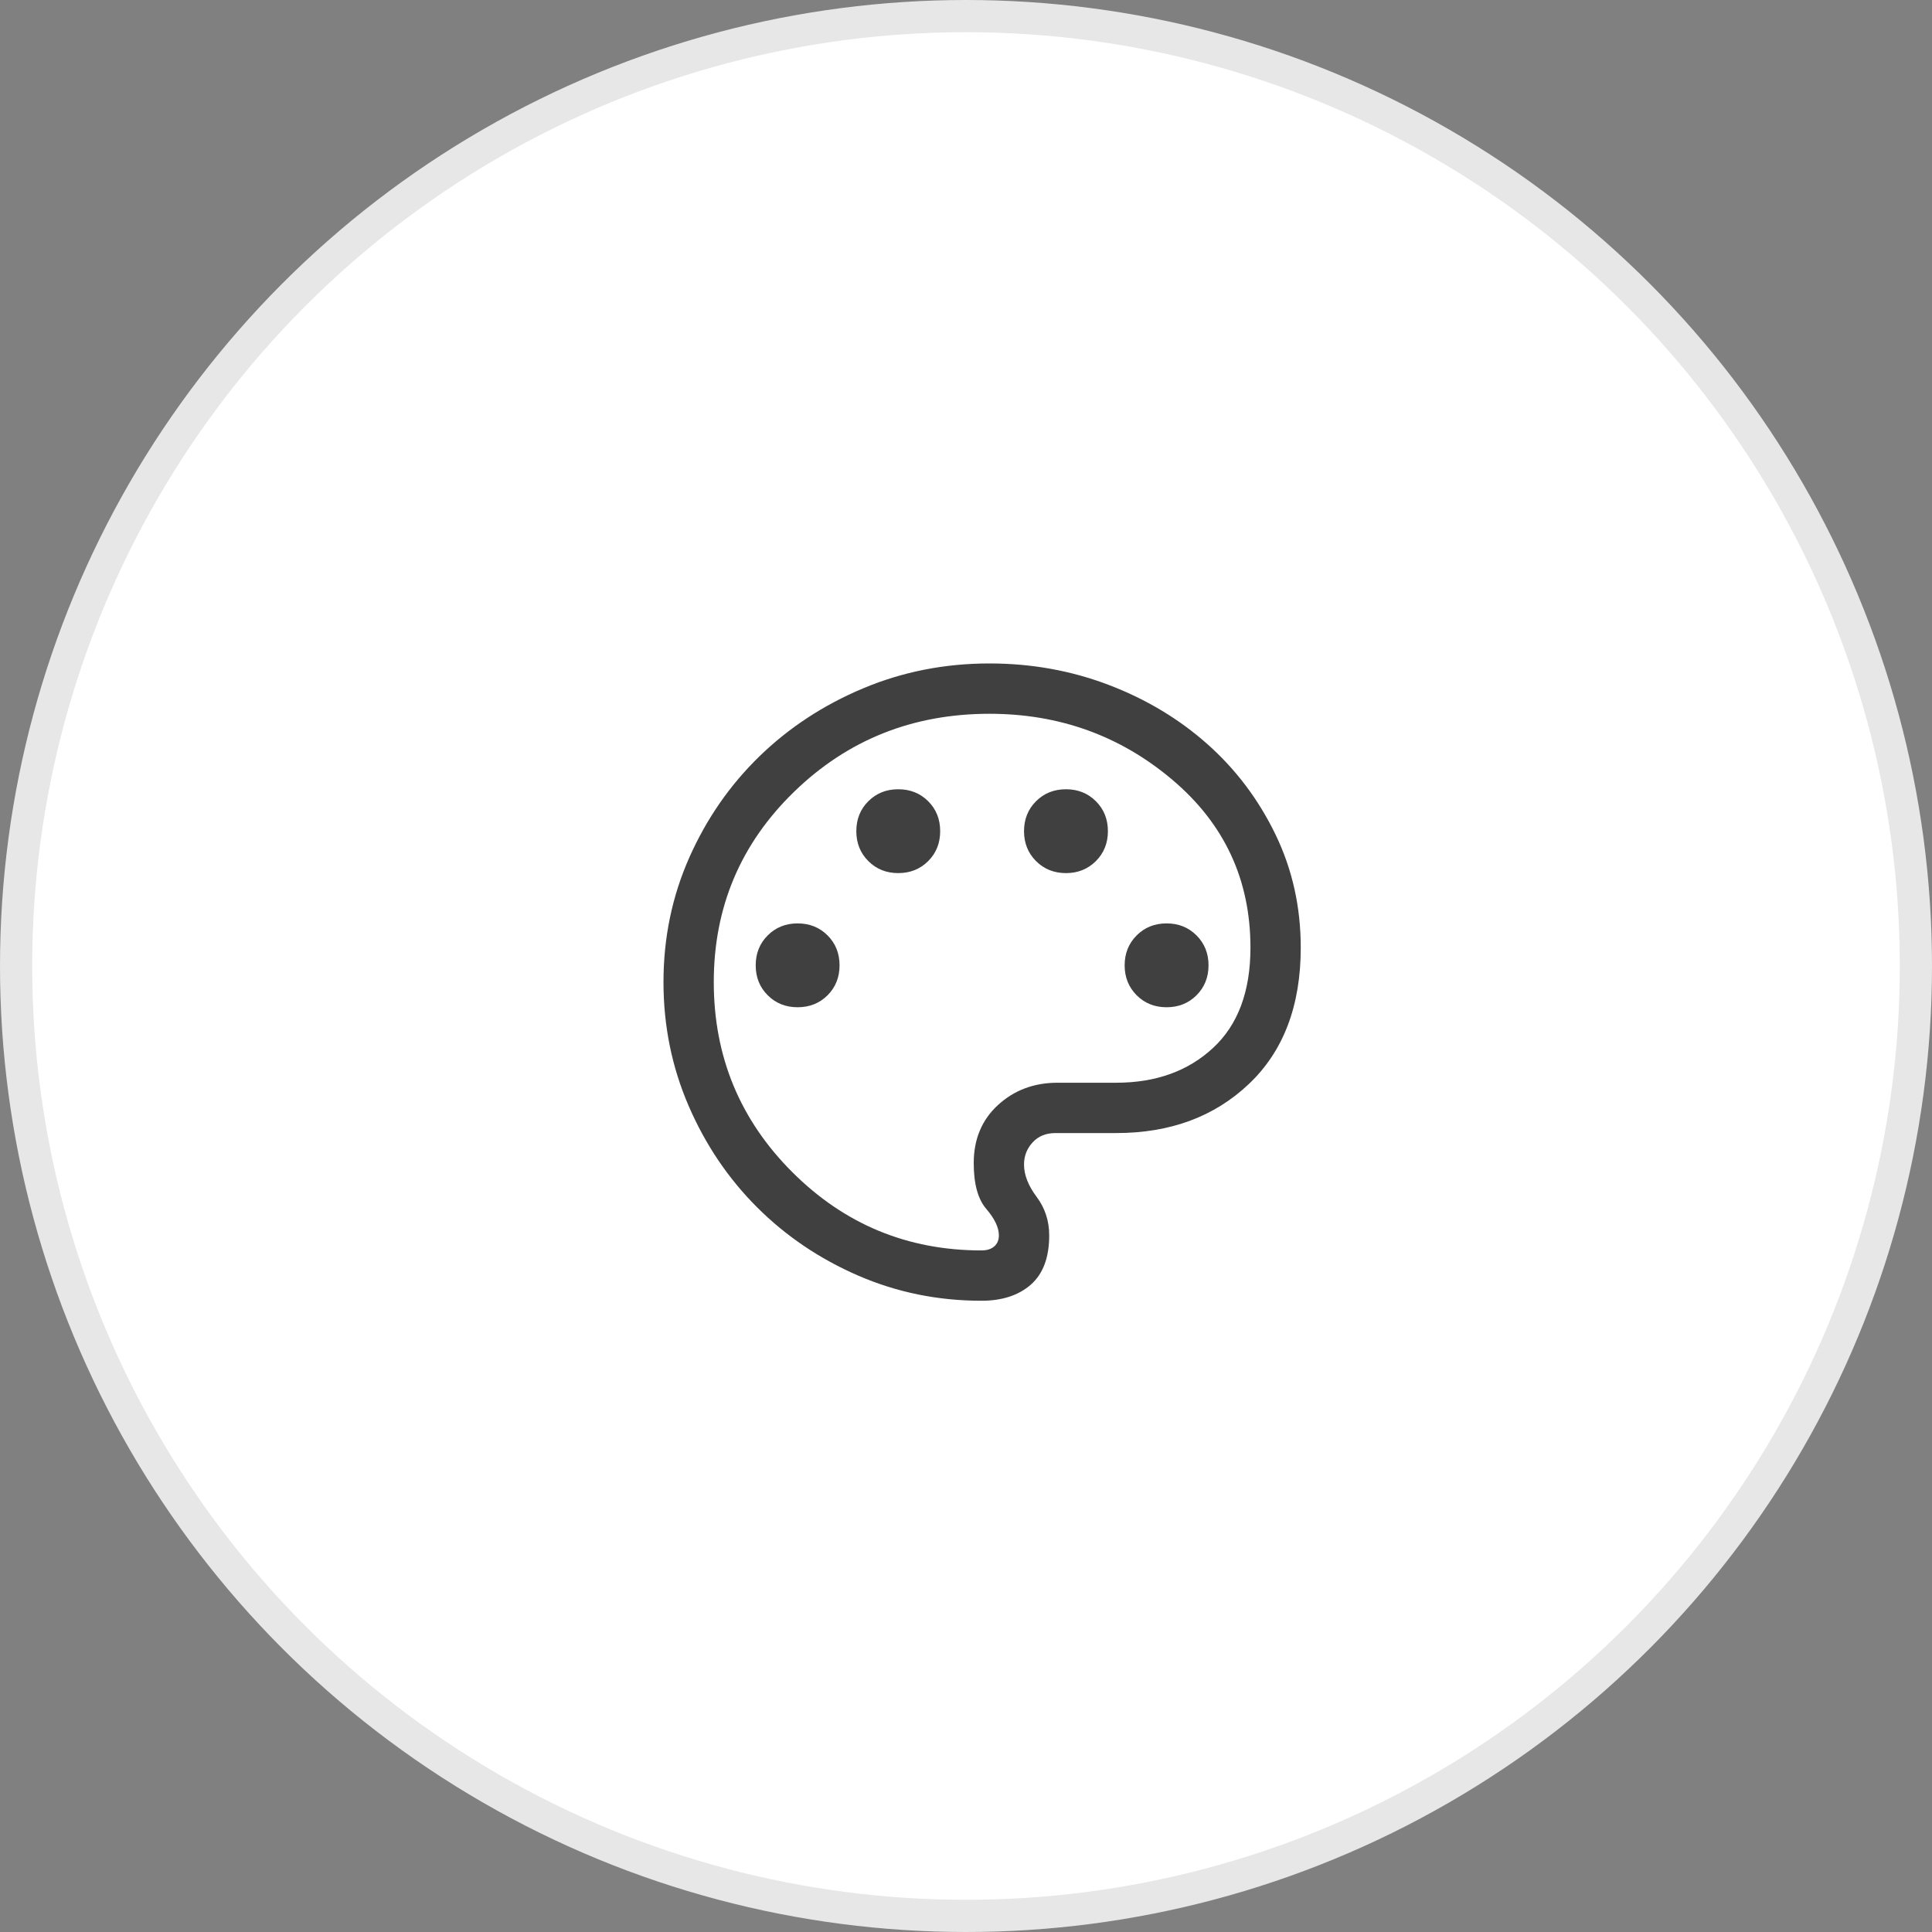 <svg width="60" height="60" viewBox="0 0 60 60" fill="none" xmlns="http://www.w3.org/2000/svg">
<rect x="0" y="0" width="60" height="60" fill="#808080" stroke="none"/>
<g clip-path="url(#clip0_134_67)">
<circle cx="30" cy="30" r="29.5" fill="white" stroke="#E7E7E7"/>
<path d="M30.48 40.396C29.13 40.396 27.855 40.136 26.654 39.616C25.454 39.095 24.405 38.387 23.509 37.491C22.613 36.595 21.905 35.545 21.385 34.341C20.865 33.137 20.605 31.857 20.605 30.5C20.605 29.126 20.872 27.837 21.406 26.633C21.94 25.429 22.666 24.382 23.582 23.491C24.499 22.6 25.571 21.896 26.799 21.38C28.027 20.863 29.337 20.604 30.729 20.604C32.031 20.604 33.265 20.826 34.431 21.27C35.596 21.714 36.62 22.329 37.502 23.114C38.385 23.899 39.087 24.833 39.611 25.914C40.134 26.995 40.396 28.167 40.396 29.43C40.396 31.233 39.86 32.644 38.788 33.661C37.717 34.679 36.343 35.188 34.667 35.188H32.78C32.483 35.188 32.246 35.284 32.069 35.478C31.891 35.672 31.802 35.901 31.802 36.165C31.802 36.487 31.933 36.822 32.193 37.169C32.453 37.516 32.584 37.915 32.584 38.365C32.584 39.052 32.393 39.563 32.013 39.896C31.632 40.229 31.121 40.396 30.48 40.396ZM24.771 31.281C25.142 31.281 25.452 31.157 25.701 30.909C25.949 30.66 26.073 30.351 26.073 29.979C26.073 29.608 25.949 29.298 25.701 29.05C25.452 28.801 25.142 28.677 24.771 28.677C24.4 28.677 24.09 28.801 23.842 29.05C23.593 29.298 23.469 29.608 23.469 29.979C23.469 30.351 23.593 30.66 23.842 30.909C24.09 31.157 24.4 31.281 24.771 31.281ZM27.896 27.115C28.267 27.115 28.577 26.99 28.826 26.742C29.074 26.494 29.198 26.184 29.198 25.813C29.198 25.441 29.074 25.131 28.826 24.883C28.577 24.635 28.267 24.511 27.896 24.511C27.525 24.511 27.215 24.635 26.967 24.883C26.718 25.131 26.594 25.441 26.594 25.813C26.594 26.184 26.718 26.494 26.967 26.742C27.215 26.99 27.525 27.115 27.896 27.115ZM33.105 27.115C33.476 27.115 33.785 26.99 34.034 26.742C34.282 26.494 34.407 26.184 34.407 25.813C34.407 25.441 34.282 25.131 34.034 24.883C33.785 24.635 33.476 24.511 33.105 24.511C32.733 24.511 32.423 24.635 32.175 24.883C31.927 25.131 31.802 25.441 31.802 25.813C31.802 26.184 31.927 26.494 32.175 26.742C32.423 26.99 32.733 27.115 33.105 27.115ZM36.23 31.281C36.601 31.281 36.91 31.157 37.159 30.909C37.407 30.66 37.532 30.351 37.532 29.979C37.532 29.608 37.407 29.298 37.159 29.05C36.91 28.801 36.601 28.677 36.23 28.677C35.858 28.677 35.548 28.801 35.3 29.05C35.052 29.298 34.927 29.608 34.927 29.979C34.927 30.351 35.052 30.66 35.3 30.909C35.548 31.157 35.858 31.281 36.23 31.281ZM30.48 38.833C30.65 38.833 30.782 38.792 30.878 38.708C30.973 38.625 31.021 38.51 31.021 38.365C31.021 38.122 30.891 37.849 30.631 37.545C30.37 37.242 30.24 36.767 30.24 36.121C30.24 35.379 30.492 34.777 30.995 34.316C31.499 33.855 32.115 33.625 32.844 33.625H34.667C35.893 33.625 36.894 33.266 37.67 32.547C38.446 31.829 38.834 30.79 38.834 29.43C38.834 27.323 38.026 25.585 36.41 24.218C34.794 22.851 32.9 22.167 30.729 22.167C28.348 22.167 26.325 22.974 24.662 24.589C22.999 26.203 22.167 28.174 22.167 30.5C22.167 32.809 22.979 34.775 24.602 36.398C26.225 38.022 28.185 38.833 30.48 38.833Z" fill="#404040"/>
</g>
<defs>
<clipPath id="clip0_134_67">
<rect width="60" height="60" fill="white"/>
</clipPath>
</defs>
</svg>

